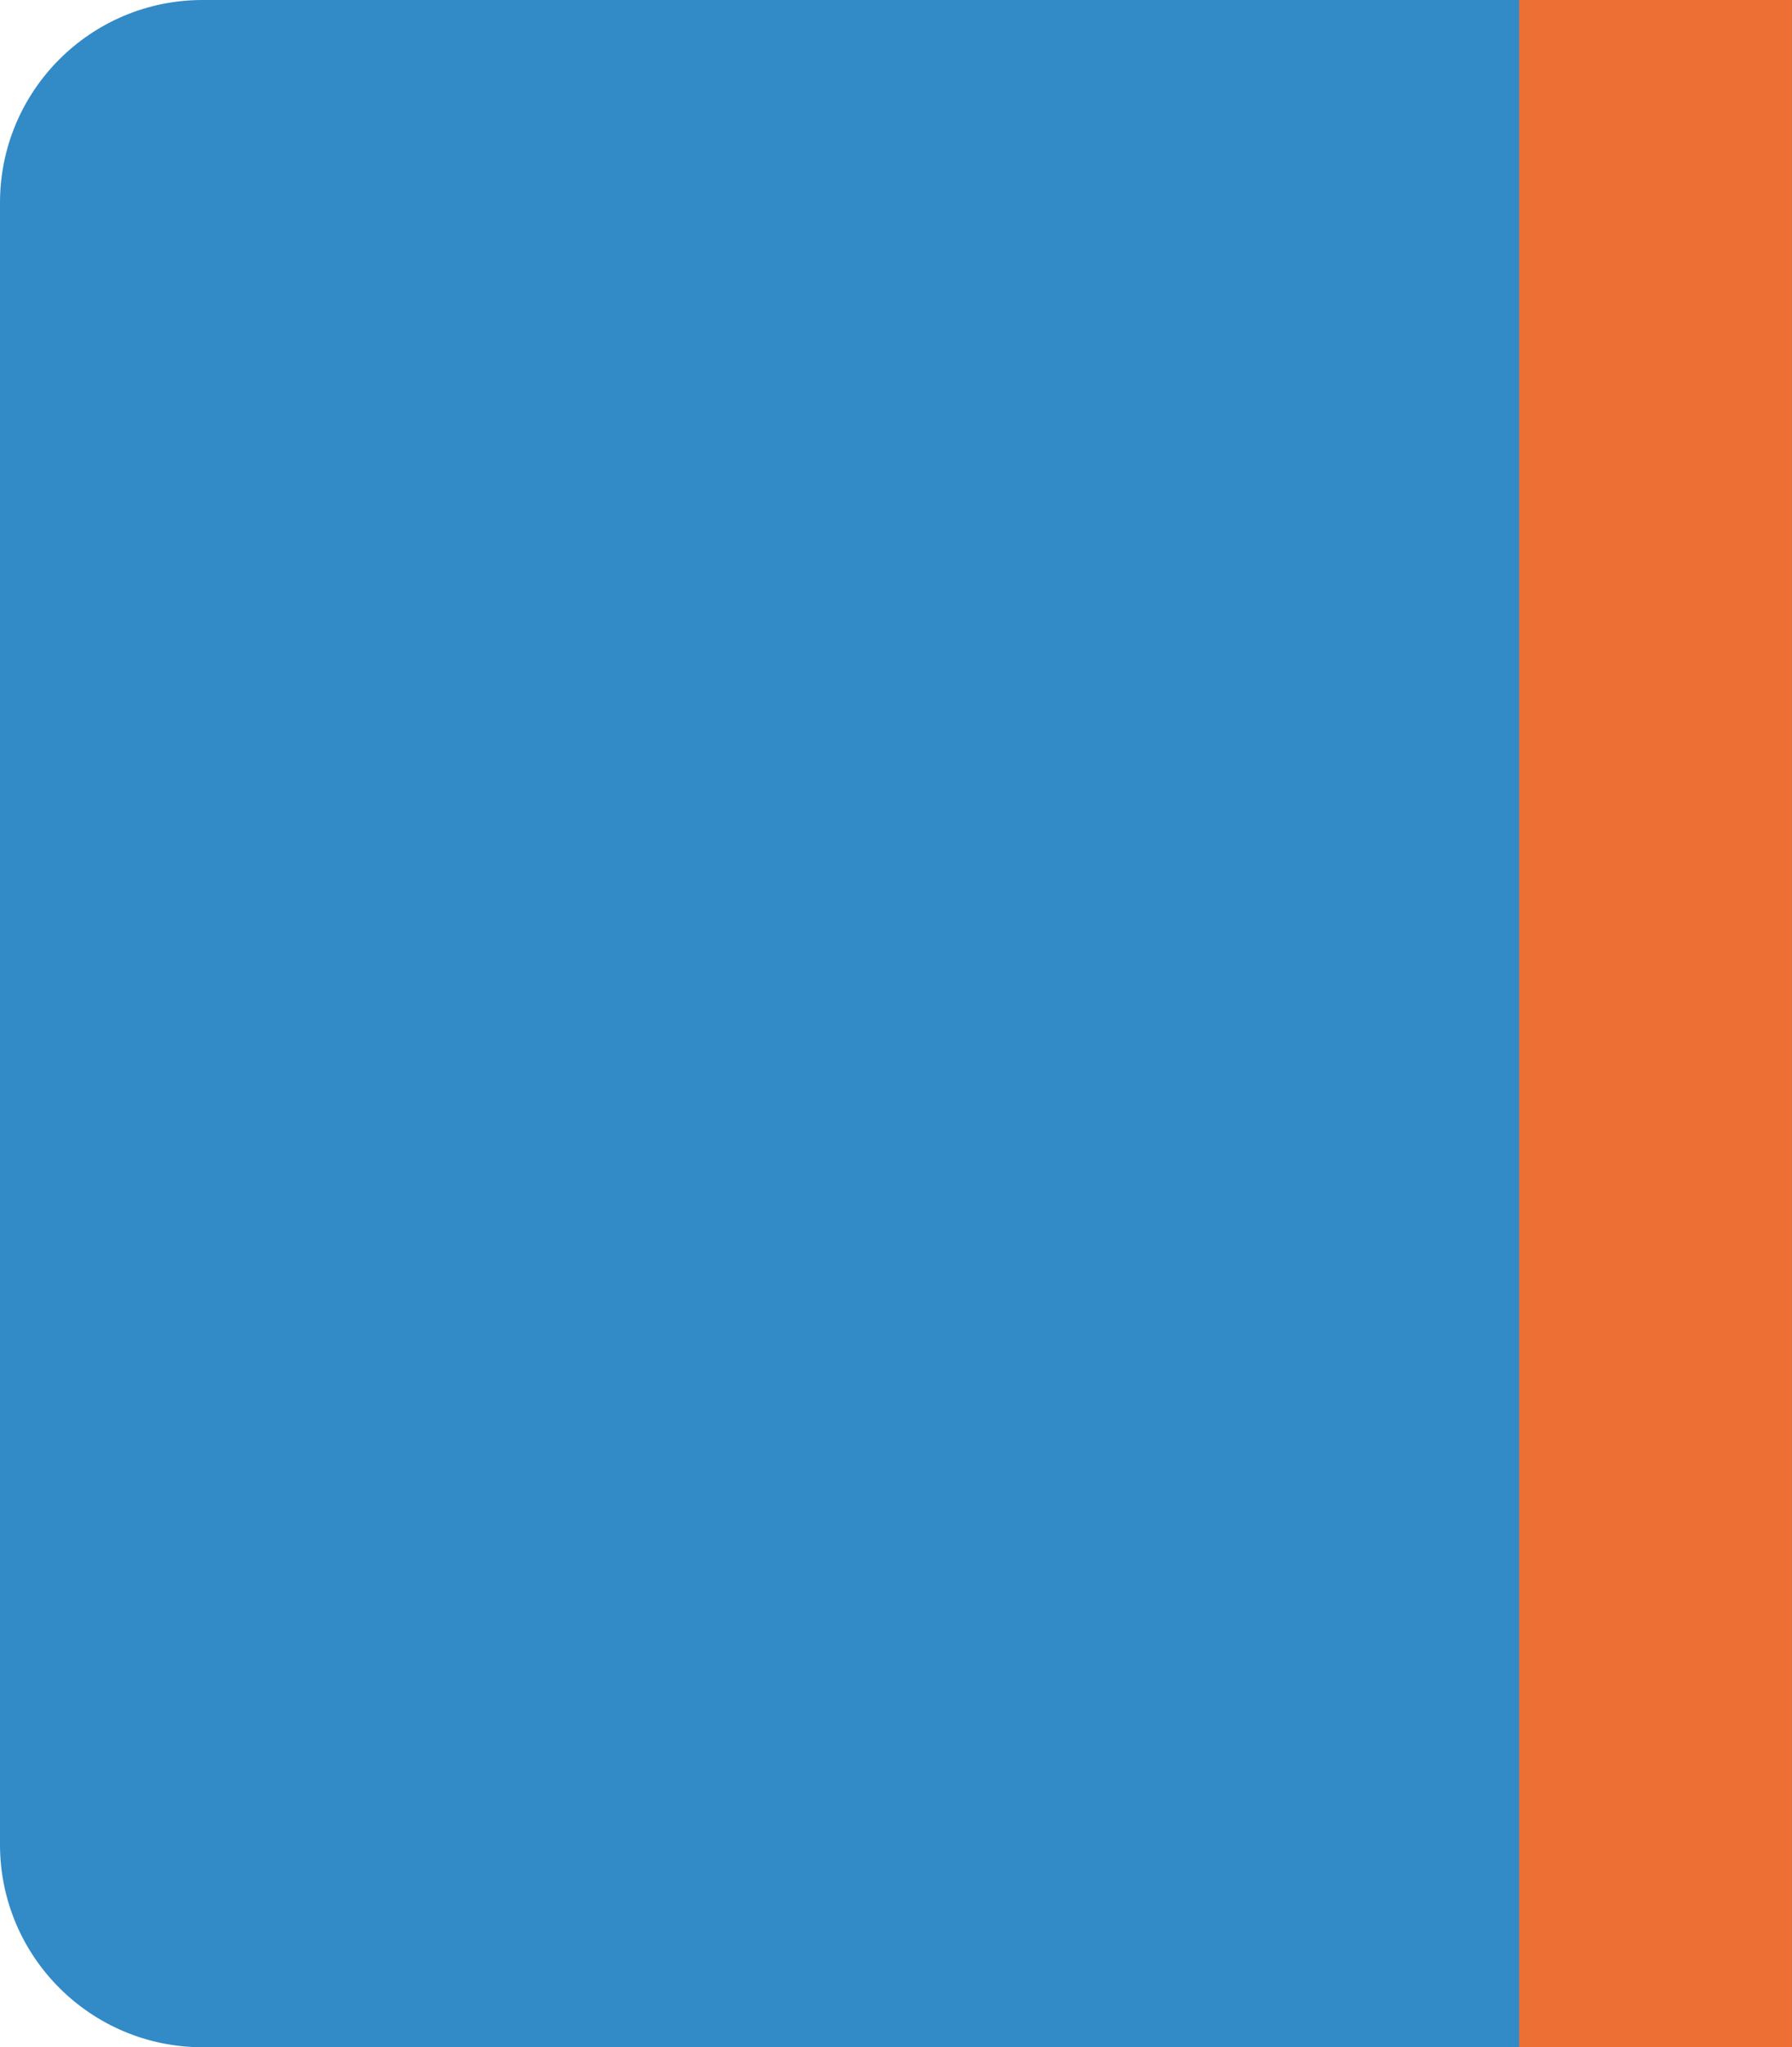 <?xml version="1.0" encoding="UTF-8"?> <svg xmlns="http://www.w3.org/2000/svg" id="_Слой_1" data-name="Слой 1" viewBox="0 0 174.69 199.44"><defs><style> .cls-1 { fill: #ed6f33; } .cls-1, .cls-2 { stroke-width: 0px; } .cls-2 { fill: #328ac7; fill-rule: evenodd; } </style></defs><path class="cls-2" d="M19.75,199.44h154.94V0H19.75C8.84,0,0,8.84,0,19.75v159.95c0,10.91,8.84,19.75,19.75,19.75Z"></path><rect class="cls-1" x="148.09" width="26.59" height="199.44"></rect></svg> 